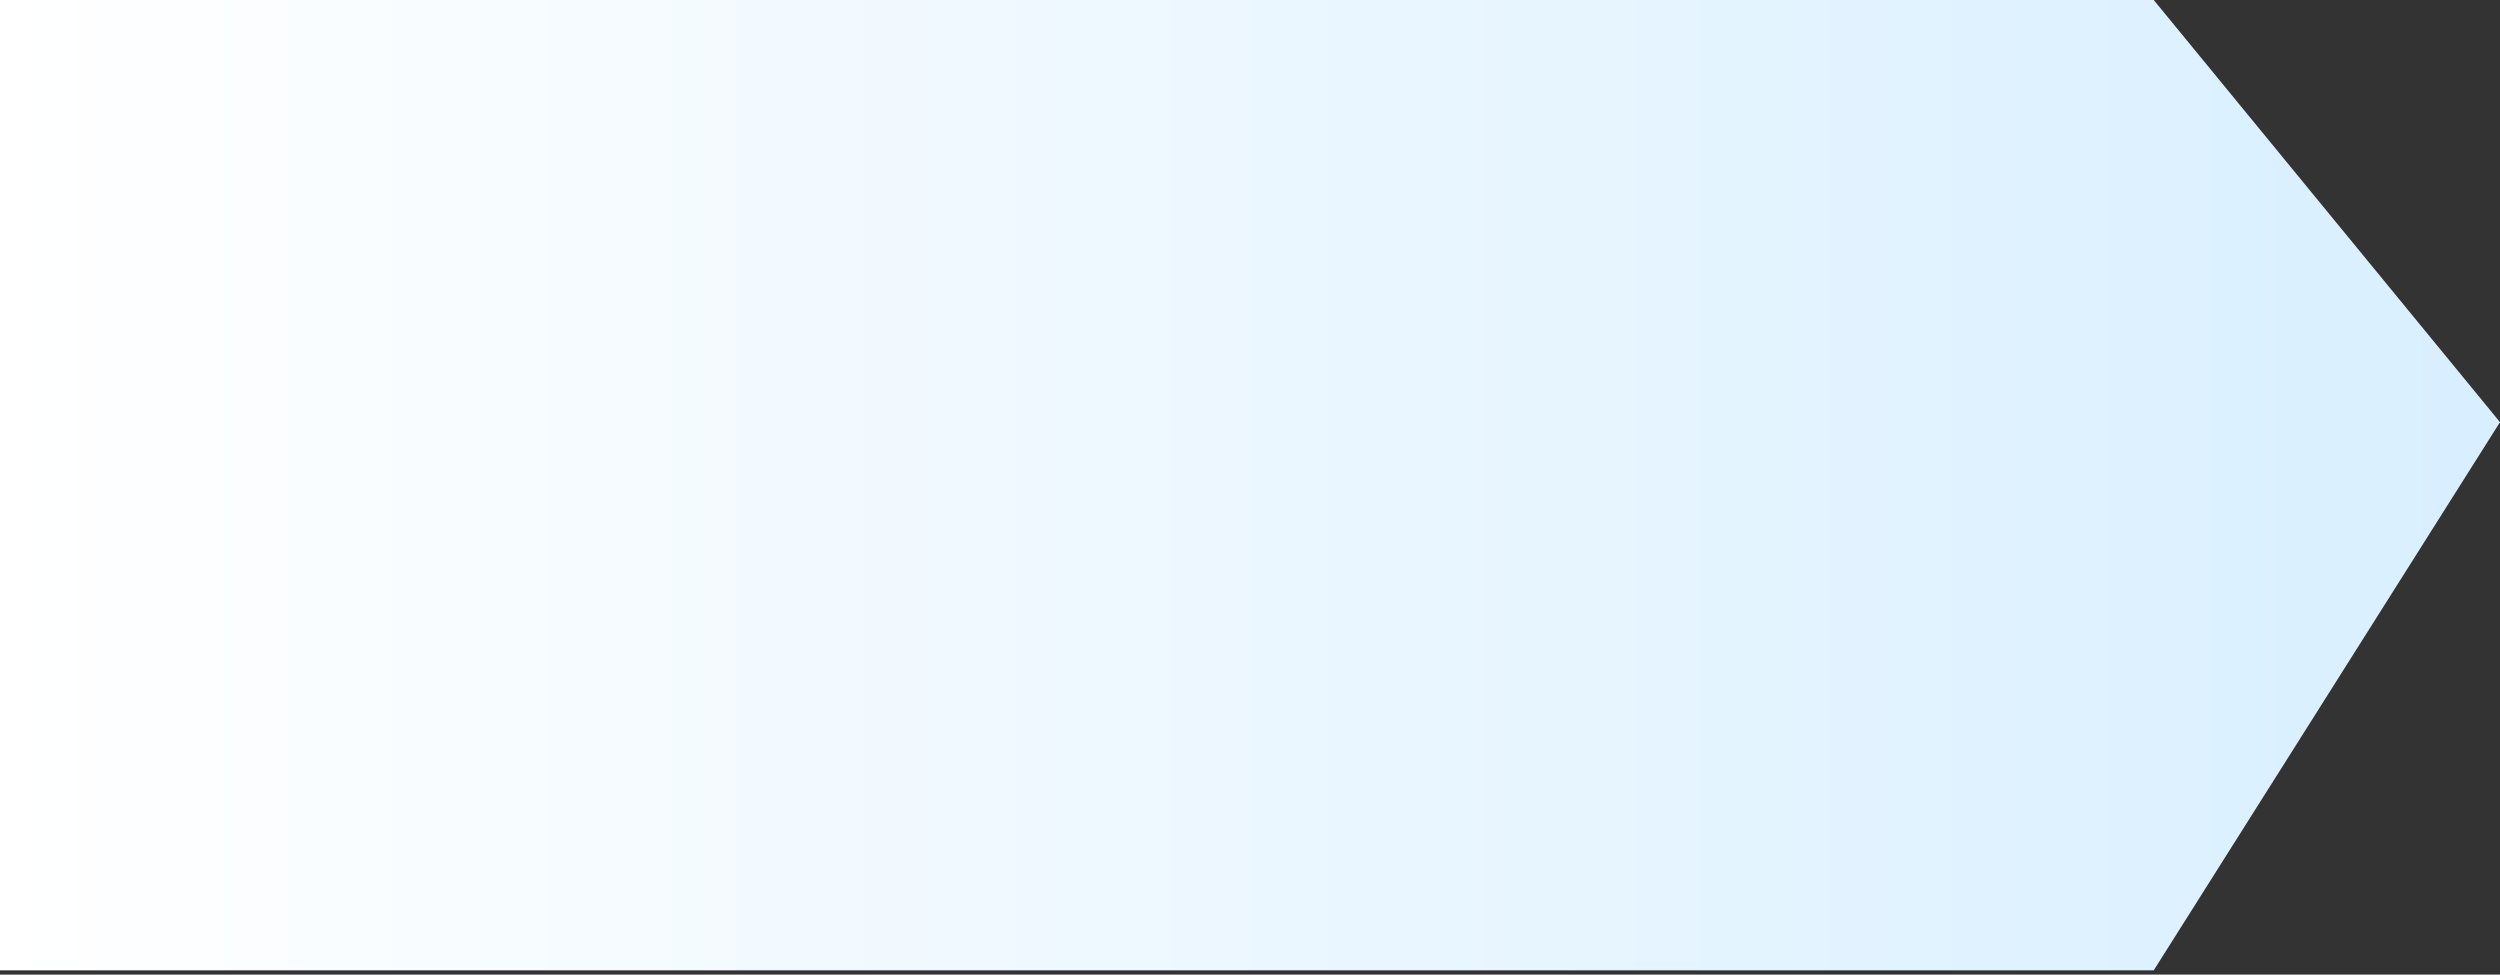 <svg width="295" height="115" viewBox="0 0 295 115" fill="none" xmlns="http://www.w3.org/2000/svg">
<rect x="0" y="0" width="295" height="115" fill="#333333" stroke="none"/>
<path d="M254.139 114.5H0V0H254.139L295 49.815L254.139 114.5Z" fill="url(#paint0_linear_0_5999)"/>
<defs>
<linearGradient id="paint0_linear_0_5999" x1="295" y1="49.729" x2="2.95041e-07" y2="49.729" gradientUnits="userSpaceOnUse">
<stop stop-color="#D8EFFF"/>
<stop offset="1" stop-color="white"/>
</linearGradient>
</defs>
</svg>
